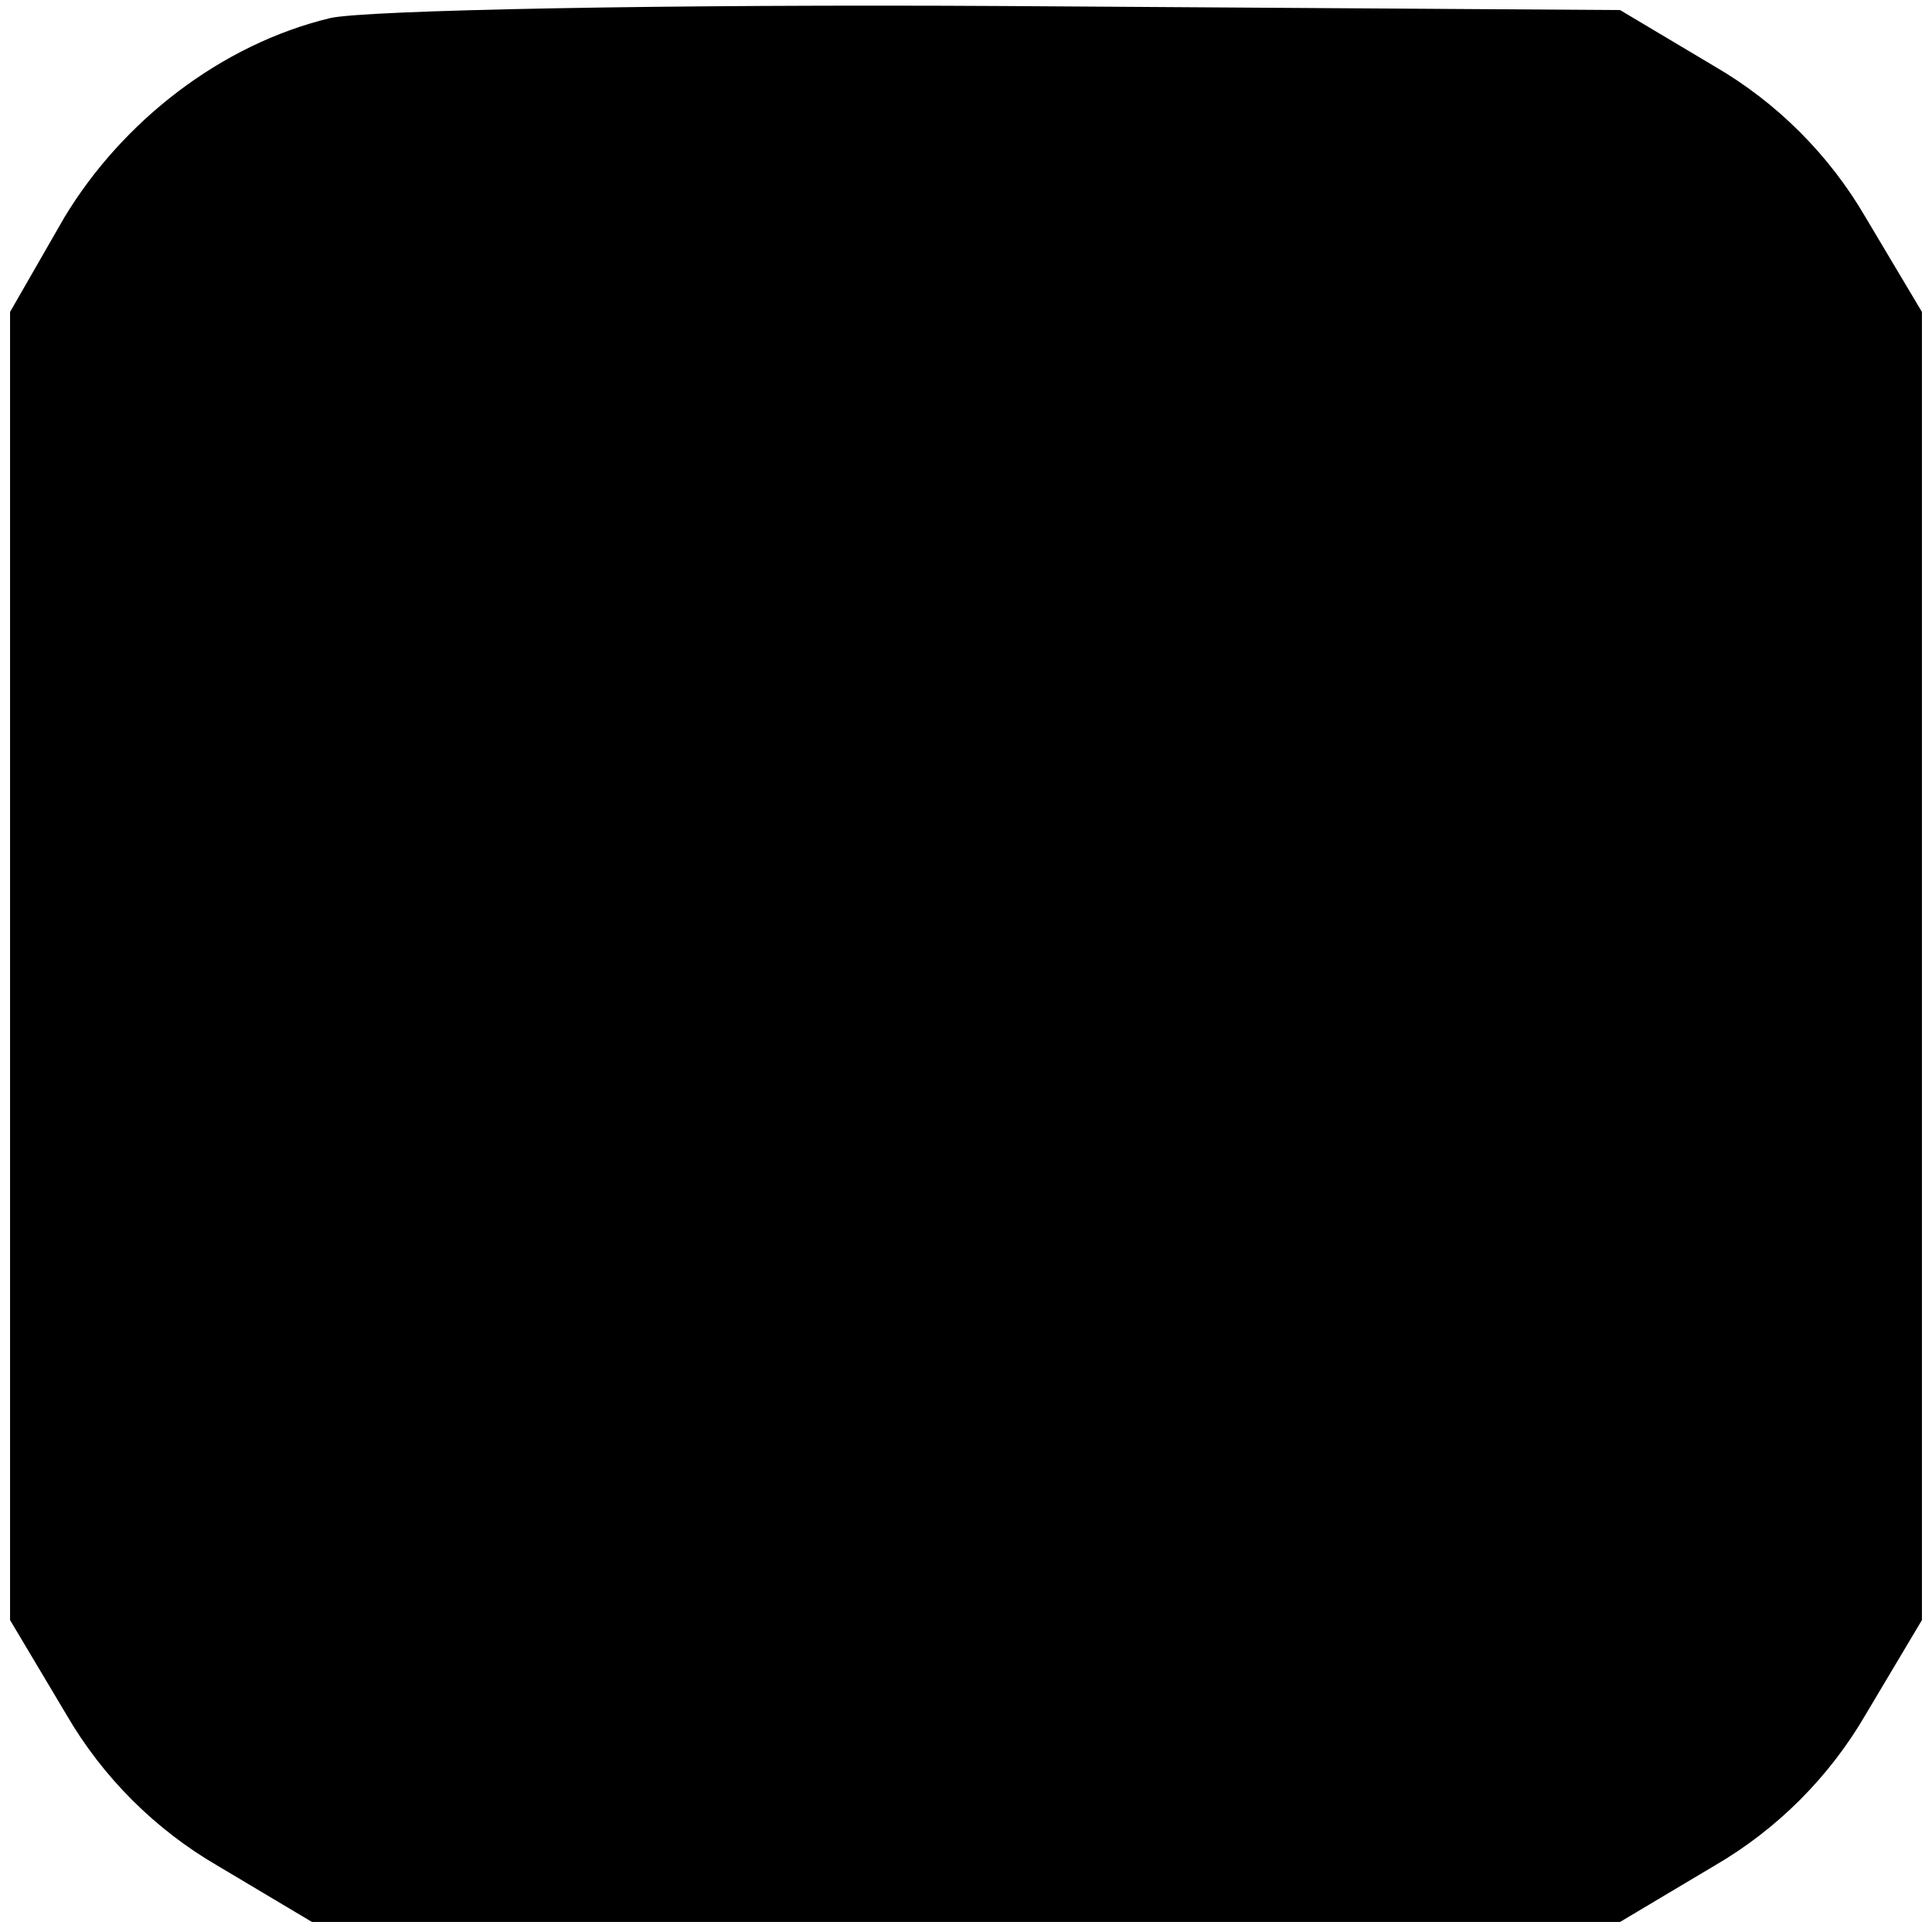 <?xml version="1.0" standalone="no"?>
<!DOCTYPE svg PUBLIC "-//W3C//DTD SVG 20010904//EN"
 "http://www.w3.org/TR/2001/REC-SVG-20010904/DTD/svg10.dtd">
<svg version="1.0" xmlns="http://www.w3.org/2000/svg"
 width="96pt" height="96pt" viewBox="0 0 96 96"
 preserveAspectRatio="xMidYMid meet">
<g transform="translate(0,96) scale(0.1,-0.1)"
fill="#000000" stroke="none">
<path d="M164 951 c-54 -13 -103 -51 -132 -99 l-27 -47 0 -325 0 -325 28 -47
c18 -31 44 -57 75 -75 l47 -28 325 0 325 0 47 28 c31 18 57 44 75 75 l28 47 0
325 0 325 -28 47 c-18 31 -44 57 -75 75 l-47 28 -305 2 c-168 1 -319 -2 -336
-6z"/>
</g>
</svg>
